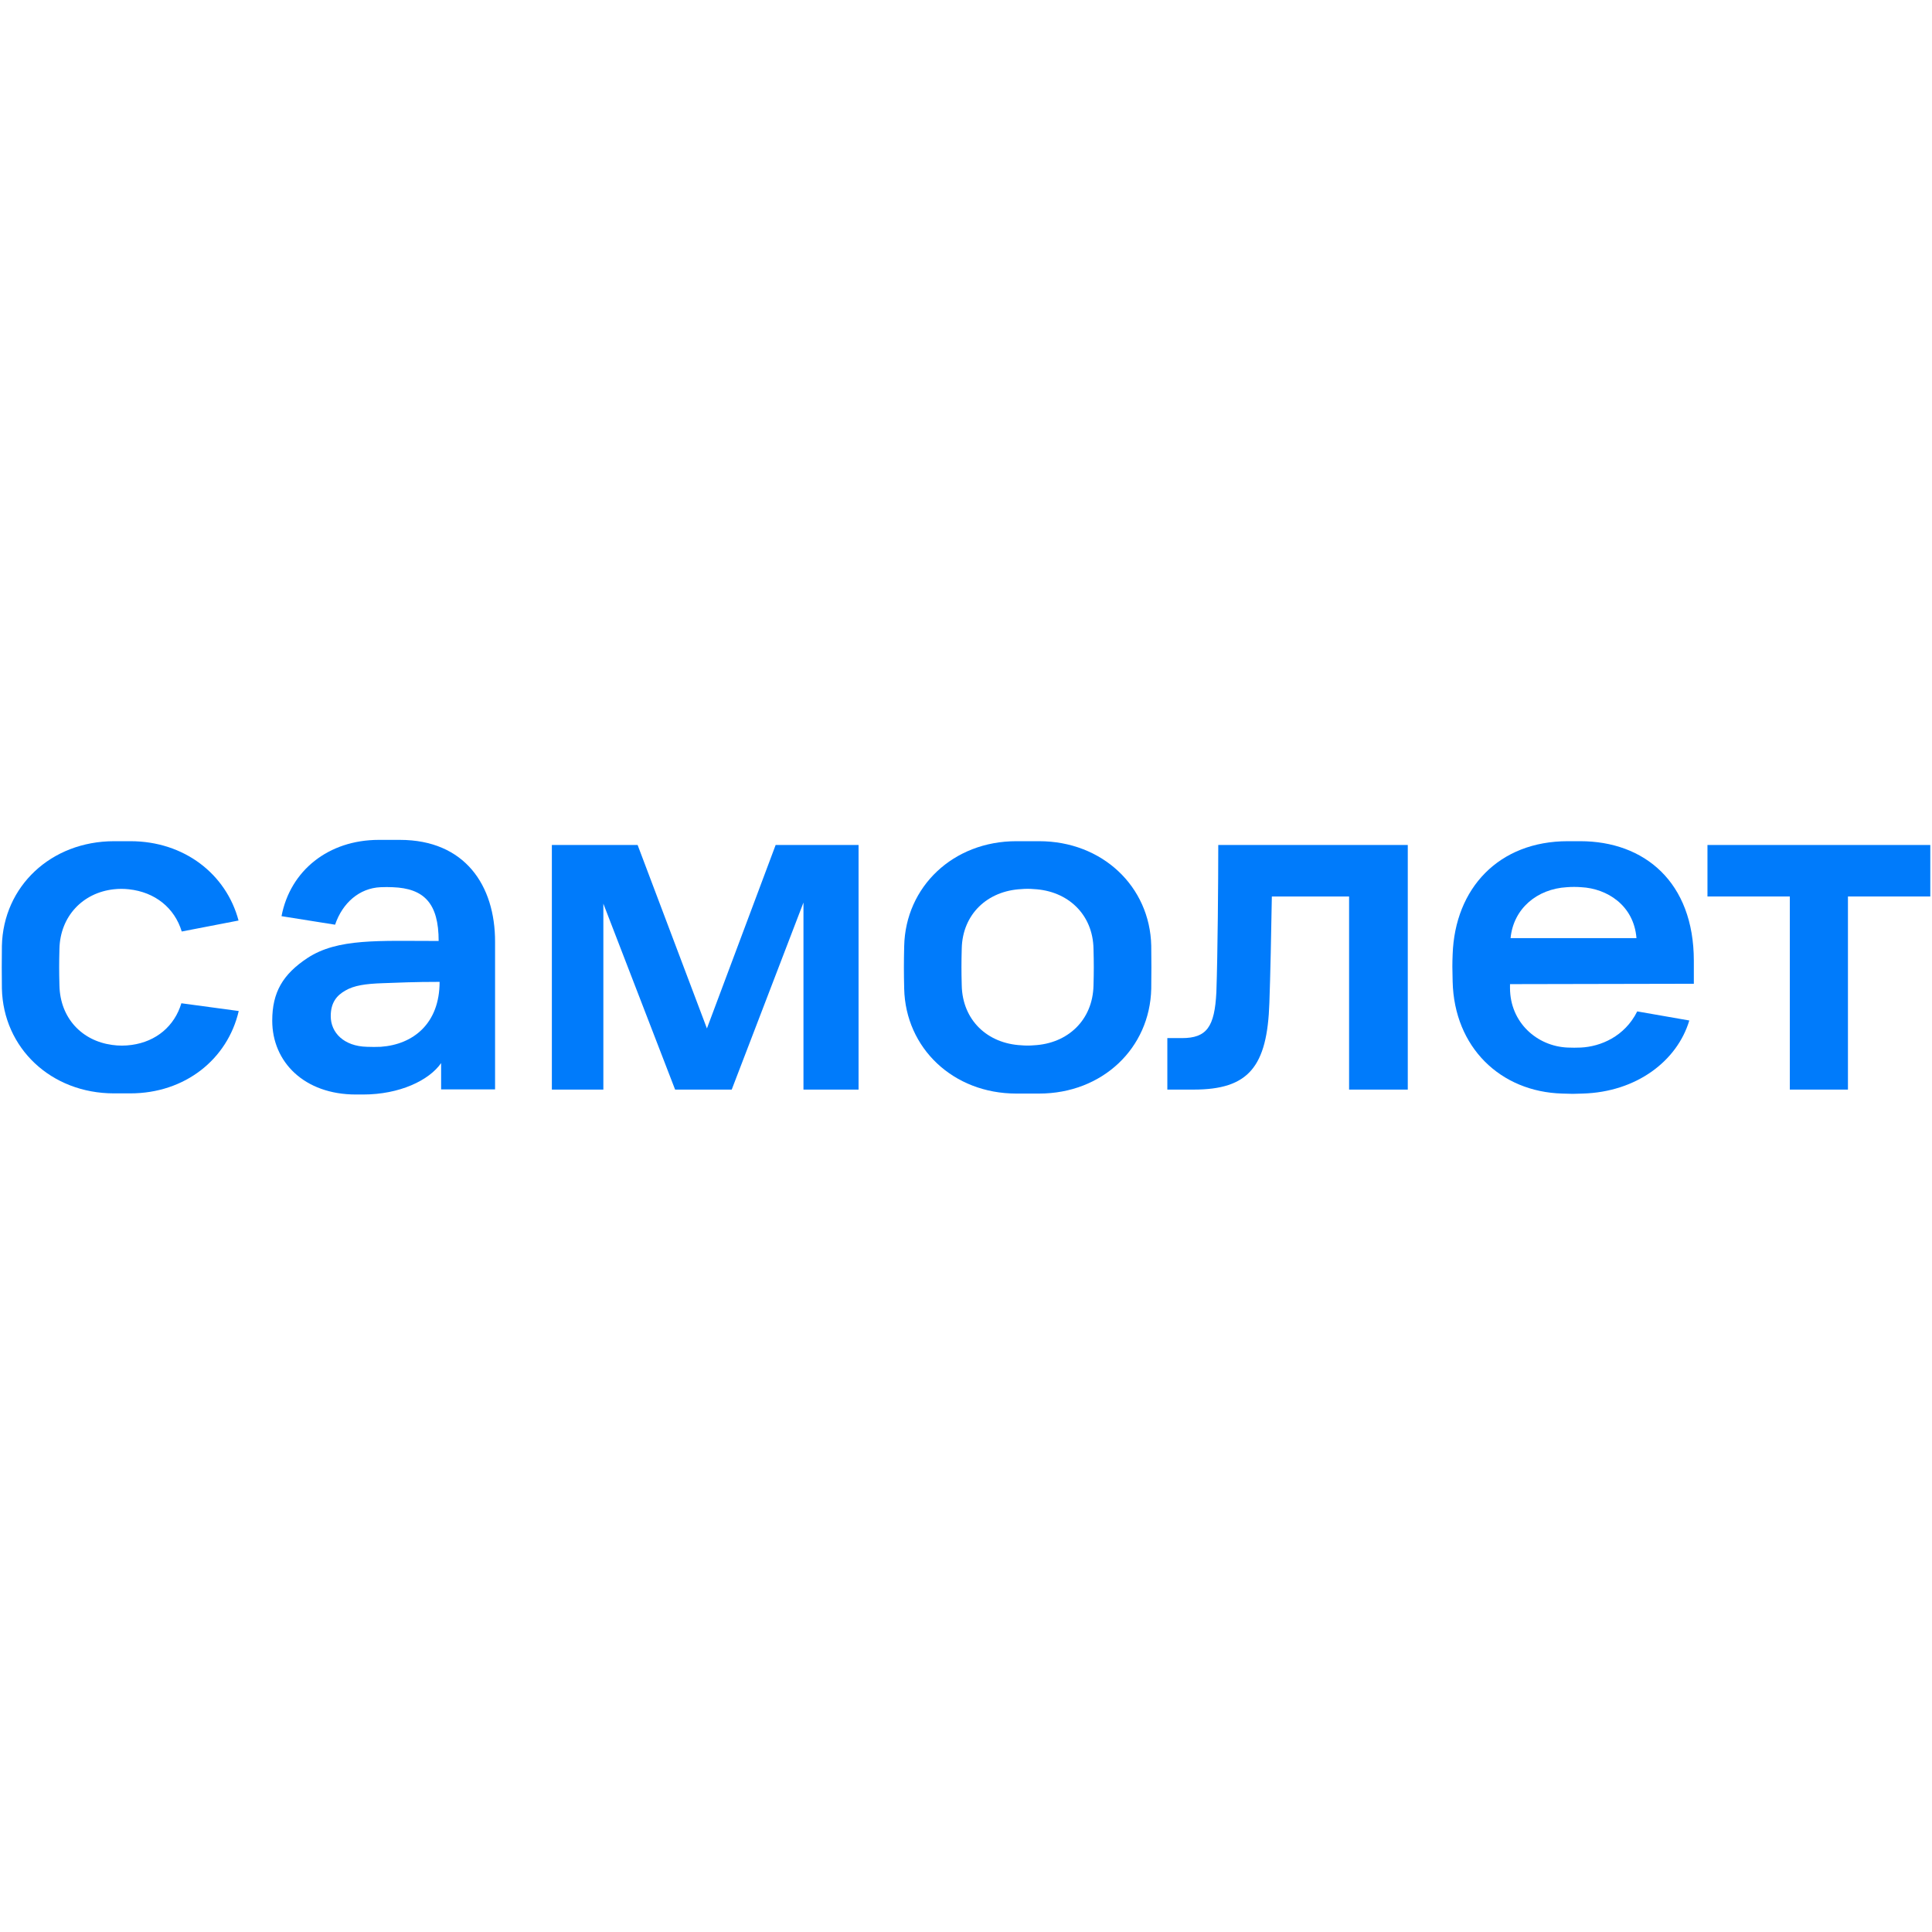 <?xml version="1.0" encoding="UTF-8"?> <svg xmlns="http://www.w3.org/2000/svg" width="300" height="300" viewBox="0 0 300 300" fill="none"><g clip-path="url(#clip0_9_413)"><path d="M85.664 131.209H99.01L109.77 159.695L120.441 131.209H133.317V169.191H124.762V140.146L113.621 169.191H104.831L93.689 140.322V169.191H85.693V131.209H85.664Z" fill="#007BFB"></path><path d="M189.172 131.209H218.599V169.191H209.486V139.205H197.492C197.403 144.526 197.256 151.699 197.109 155.697C196.786 165.663 193.876 169.191 185.35 169.191H181.264V161.195H183.528C187.379 161.195 188.614 159.46 188.878 154.051C189.084 148.23 189.172 136.707 189.172 131.209Z" fill="#007BFB"></path><path d="M265.135 131.209H299.735V139.205H286.948V169.191H277.923V139.205H265.135V131.209Z" fill="#007BFB"></path><path d="M62.087 130.416H58.824C51.005 130.416 45.066 135.178 43.714 142.263L52.033 143.586C53.18 140.205 55.796 137.912 59.089 137.765C59.706 137.736 60.353 137.736 60.97 137.765C65.879 137.941 68.114 140.293 68.114 146.114C58.795 146.114 52.445 145.673 47.741 148.76C43.92 151.288 42.273 154.08 42.273 158.49C42.273 164.899 47.242 169.955 55.267 169.955H56.384C62.058 169.955 66.644 167.75 68.496 165.075V169.161H76.874V146.29C76.903 137.471 72.171 130.416 62.087 130.416ZM56.972 162.547C53.415 162.459 51.357 160.371 51.357 157.785C51.357 155.639 52.327 154.551 53.621 153.816C54.973 153.022 56.737 152.758 59.441 152.669C62.058 152.581 64.174 152.464 68.261 152.464C68.261 158.931 64.174 162.194 59.118 162.547C58.413 162.576 57.707 162.576 56.972 162.547Z" fill="#007BFB"></path><path d="M263.018 152.758V149.2C263.018 136.942 255.316 130.621 245.38 130.621H243.439C232.739 130.621 225.919 137.912 225.566 148.201C225.507 149.7 225.507 150.347 225.566 152.405C225.801 162.635 233.003 169.543 242.587 169.808C244.351 169.867 244.116 169.867 245.762 169.808C254.111 169.573 260.431 164.752 262.313 158.461L254.228 157.05C252.259 160.989 248.496 162.517 245.468 162.664C244.792 162.694 244.116 162.694 243.41 162.664C238.677 162.459 234.473 158.784 234.473 153.404V152.816L263.018 152.758ZM243.292 137.765C244.027 137.706 244.792 137.706 245.556 137.765C249.525 137.971 253.699 140.558 254.111 145.673H234.561C235.002 141.087 238.677 138.03 243.292 137.765Z" fill="#007BFB"></path><path d="M178.765 146.849C178.56 137.647 171.151 130.621 161.362 130.621H157.805C148.016 130.621 140.608 137.677 140.402 146.908C140.343 149.465 140.343 150.964 140.402 153.522C140.608 162.753 148.016 169.808 157.805 169.808H161.362C171.151 169.808 178.56 162.782 178.765 153.522C178.795 150.935 178.795 149.406 178.765 146.849ZM169.799 153.022C169.682 158.402 165.801 162.047 160.539 162.312C159.892 162.371 159.245 162.371 158.599 162.312C153.307 162.047 149.456 158.402 149.339 153.022C149.28 150.788 149.28 149.524 149.339 147.29C149.456 141.969 153.307 138.323 158.599 138.059C159.245 138 159.892 138 160.539 138.059C165.801 138.323 169.711 141.969 169.799 147.348C169.858 149.583 169.858 150.817 169.799 153.022Z" fill="#007BFB"></path><path d="M28.163 155.786C27.104 159.313 24.282 161.724 20.461 162.253C19.432 162.4 18.403 162.4 17.403 162.253C12.67 161.606 9.348 158.049 9.231 153.052C9.172 150.817 9.172 149.553 9.231 147.319C9.348 142.292 12.847 138.617 17.668 138.088C18.462 138 19.226 138 20.02 138.088C24.076 138.529 27.104 140.969 28.221 144.644L37.041 142.939C35.13 135.737 28.604 130.621 20.255 130.621H17.727C7.908 130.621 0.5 137.647 0.294 146.878C0.265 149.436 0.265 150.935 0.294 153.493C0.5 162.723 7.908 169.779 17.697 169.779H20.225C28.751 169.779 35.336 164.458 37.07 156.991L28.163 155.786Z" fill="#007BFB"></path></g><defs><clipPath id="clip0_9_413"><rect width="300" height="40.098" fill="white" transform="translate(0 130.151)"></rect></clipPath></defs></svg> 